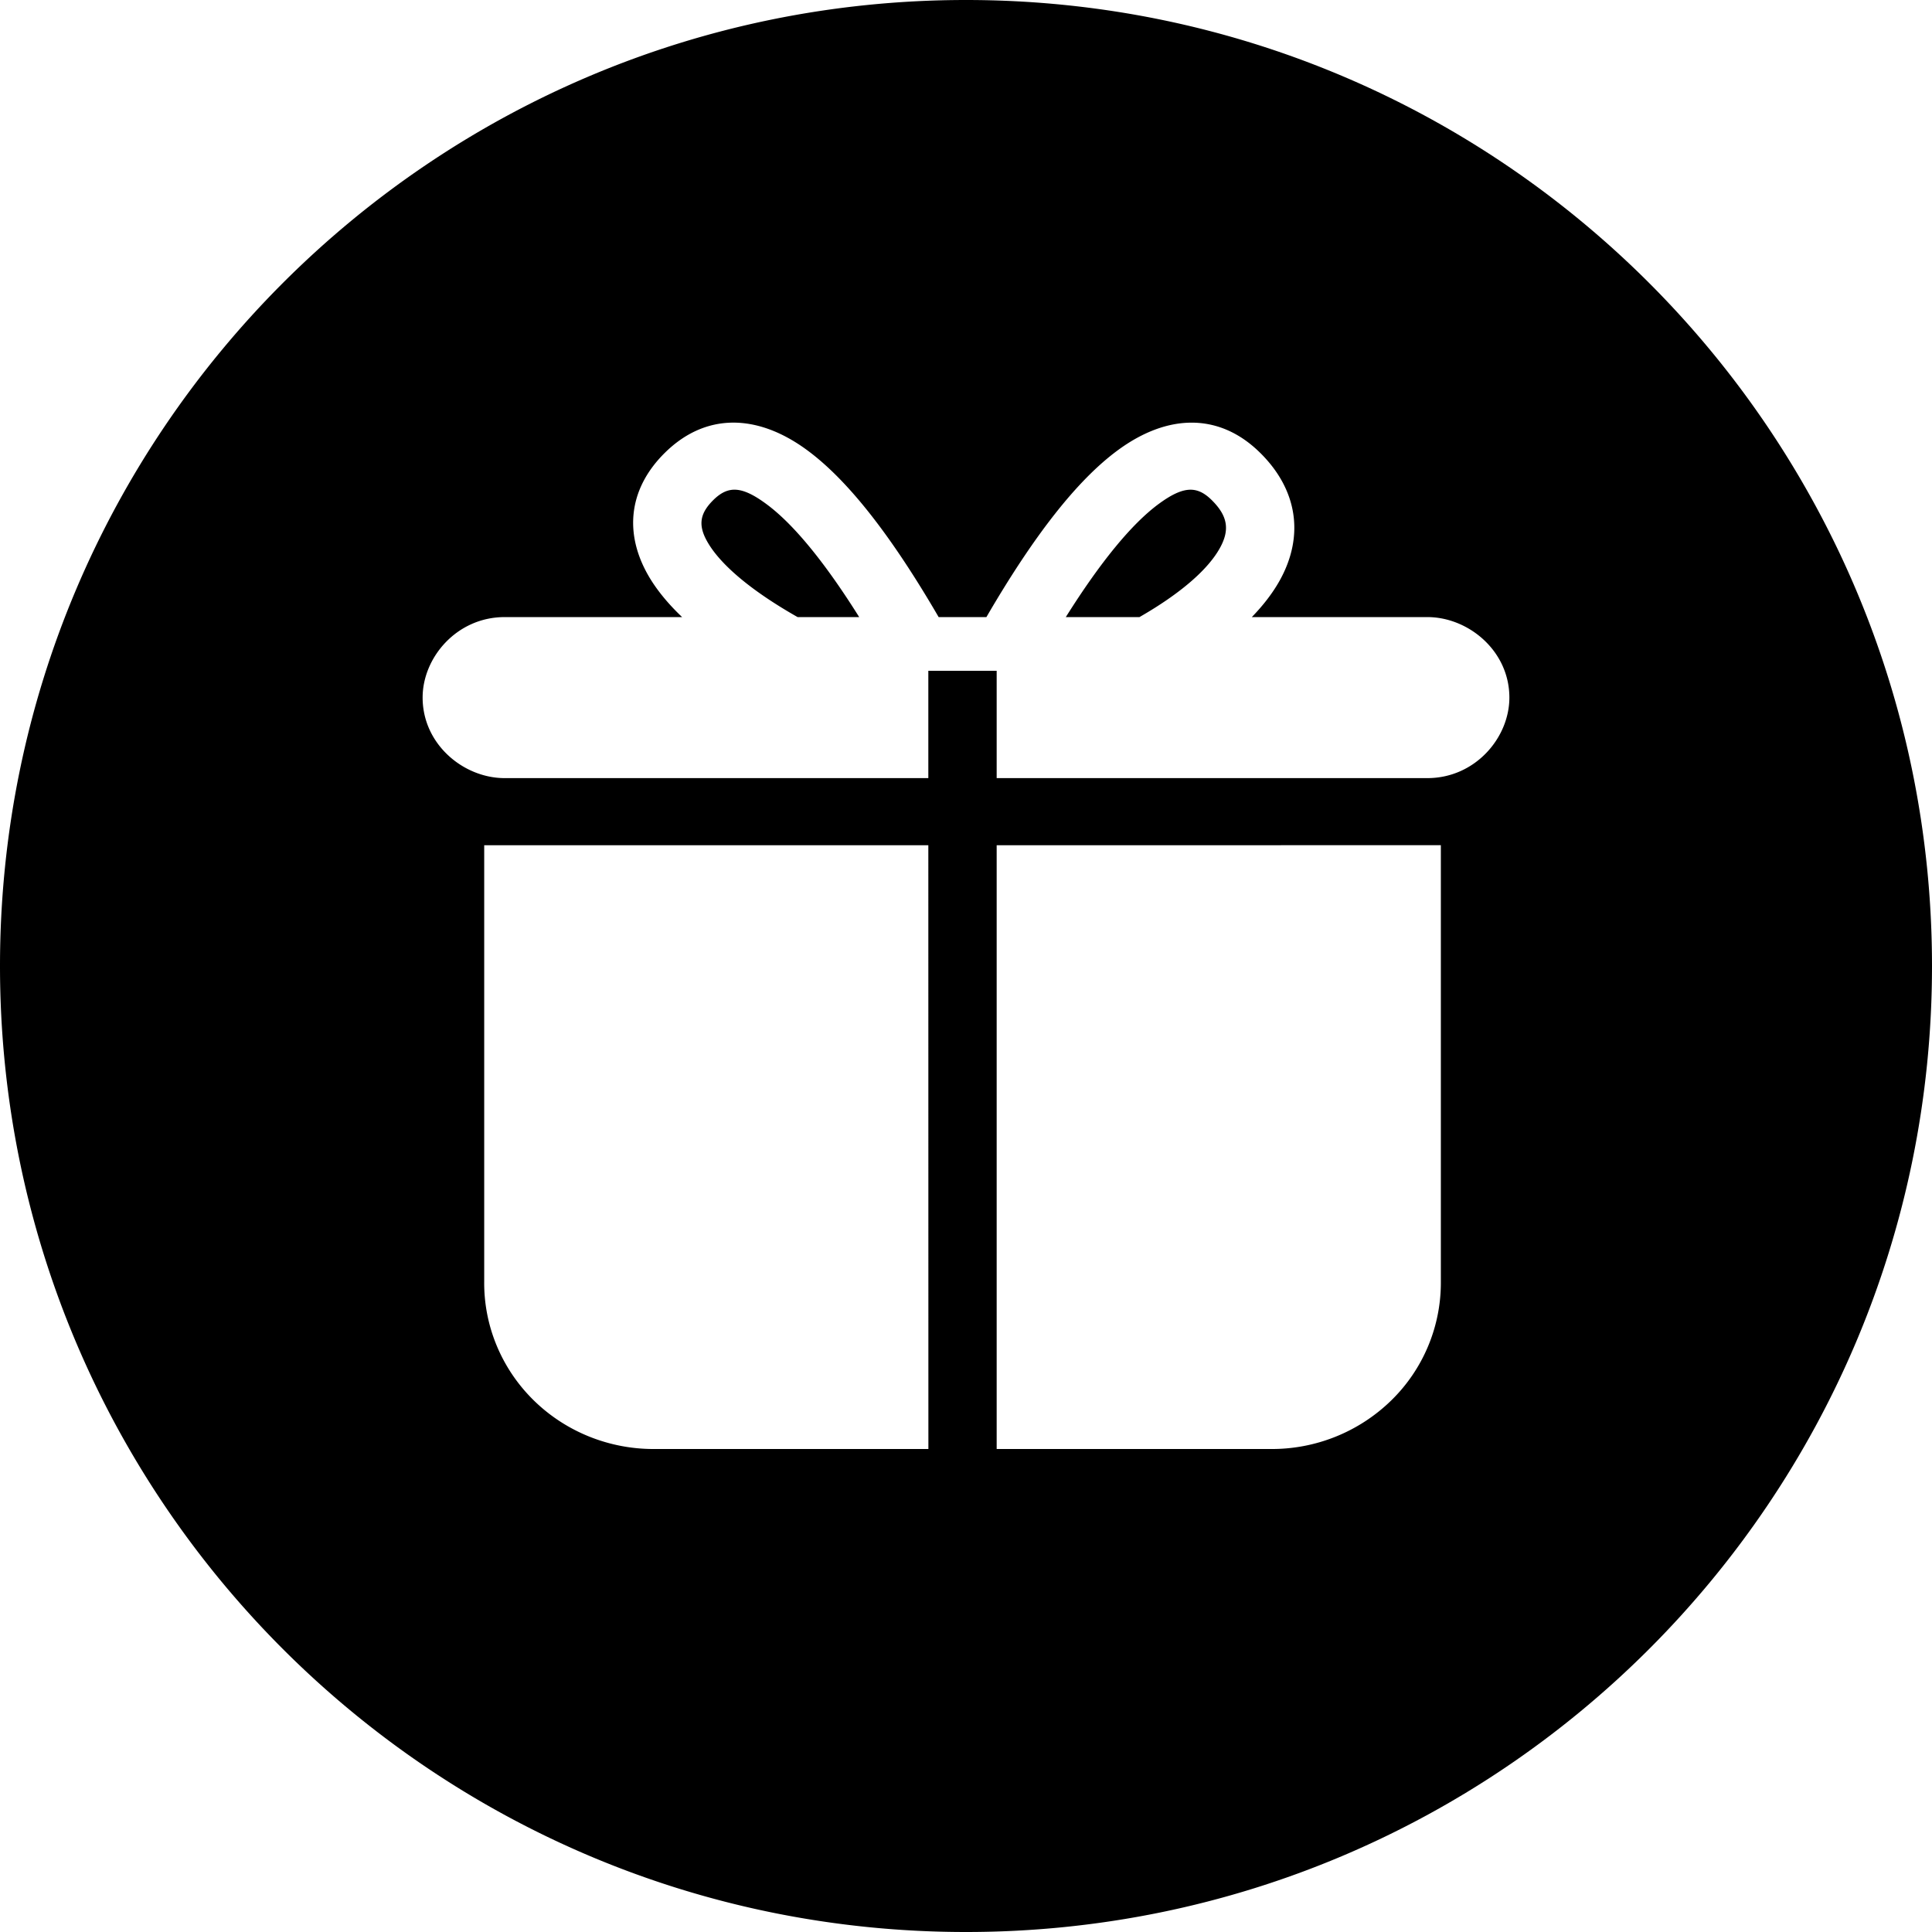 <?xml version="1.0" encoding="utf-8"?>
<!-- Generator: www.svgicons.com -->
<svg xmlns="http://www.w3.org/2000/svg" width="800" height="800" viewBox="0 0 32 32">
<path fill="currentColor" d="M15.547 10.221c-.785-1.35-1.503-2.268-2.177-2.764c-.832-.613-1.685-.618-2.353.038c-.635.623-.694 1.41-.207 2.154c.127.193.29.384.488.572h-2.94c-.79 0-1.358.667-1.358 1.333c0 .776.68 1.334 1.358 1.334h7.018V11.11h1.132v1.778h7.134c.79 0 1.358-.667 1.358-1.334c0-.775-.68-1.333-1.358-1.333h-2.908c.192-.198.347-.4.462-.606c.412-.74.295-1.508-.329-2.12c-.668-.656-1.52-.65-2.352-.038c-.675.496-1.393 1.415-2.177 2.764zm-1.316 0h-1.02c-.716-.406-1.213-.813-1.45-1.174c-.206-.316-.19-.524.056-.767c.241-.236.465-.235.873.066c.443.325.962.952 1.541 1.875m3.422 0c.58-.923 1.098-1.55 1.54-1.875c.409-.3.633-.302.874-.066c.27.266.306.497.136.801c-.196.352-.647.748-1.33 1.14zM16 32C7.163 32 0 24.837 0 16S7.163 0 16 0s16 7.163 16 16s-7.163 16-16 16m-.624-18H8.02v7.222c-.008.739.288 1.45.82 1.972s1.257.813 2.01.806h4.527zm1.132 0v10h4.528a2.83 2.83 0 0 0 2.009-.806a2.725 2.725 0 0 0 .82-1.972v-7.223z"/>
</svg>